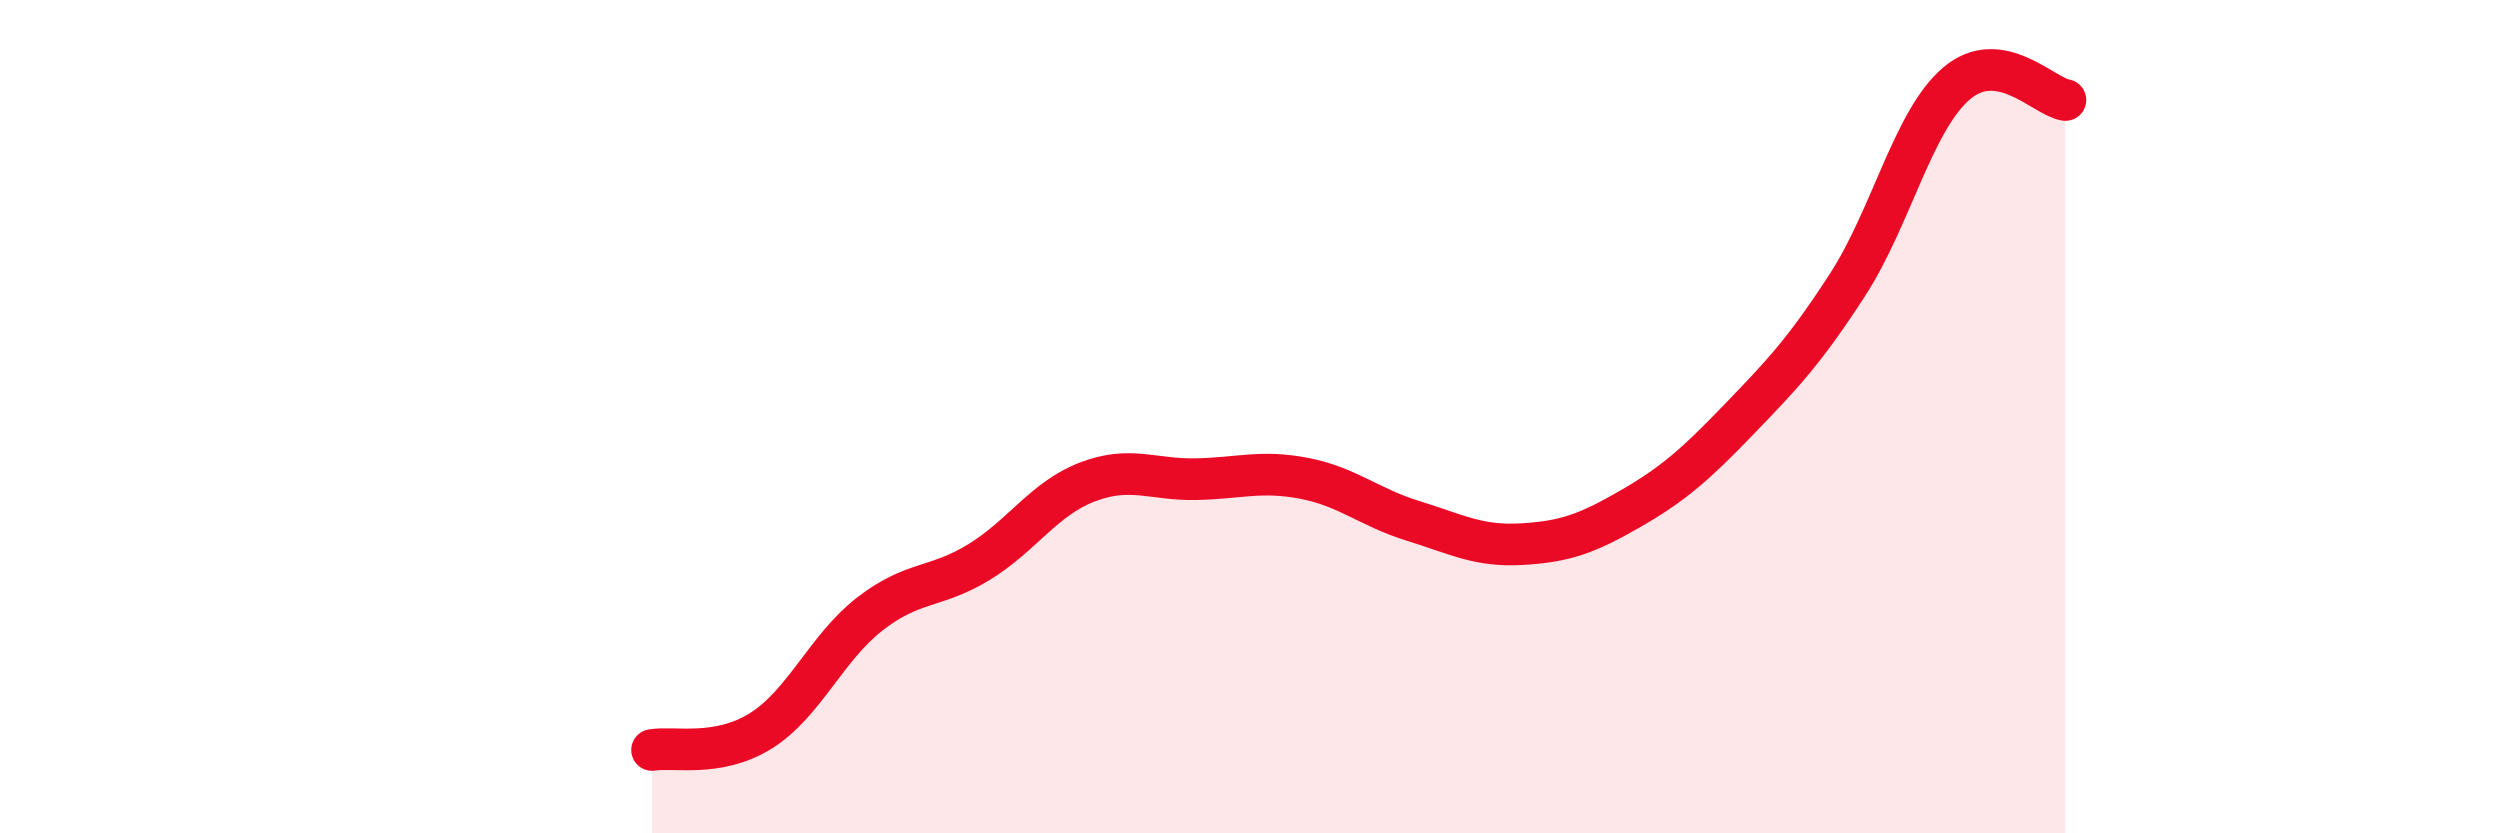 
    <svg width="60" height="20" viewBox="0 0 60 20" xmlns="http://www.w3.org/2000/svg">
      <path
        d="M 15.65,18 C 16.17,17.91 17.22,18.19 18.26,17.54 C 19.3,16.89 19.83,15.55 20.87,14.74 C 21.91,13.93 22.44,14.13 23.48,13.5 C 24.52,12.87 25.05,11.97 26.09,11.57 C 27.13,11.17 27.66,11.52 28.7,11.5 C 29.74,11.48 30.26,11.28 31.3,11.48 C 32.34,11.68 32.87,12.18 33.91,12.5 C 34.95,12.82 35.48,13.12 36.52,13.06 C 37.56,13 38.09,12.81 39.13,12.21 C 40.17,11.61 40.7,11.14 41.74,10.06 C 42.78,8.98 43.31,8.43 44.35,6.82 C 45.39,5.21 45.92,2.88 46.96,2 C 48,1.12 49.05,2.32 49.57,2.4L49.57 20L15.65 20Z"
        fill="#EB0A25"
        opacity="0.1"
        stroke-linecap="round"
        stroke-linejoin="round"
      />
      <path
        d="M 15.65,18 C 16.17,17.91 17.22,18.19 18.26,17.54 C 19.3,16.89 19.83,15.55 20.87,14.74 C 21.91,13.93 22.44,14.13 23.48,13.5 C 24.52,12.87 25.05,11.97 26.09,11.57 C 27.13,11.17 27.66,11.52 28.7,11.5 C 29.74,11.48 30.26,11.28 31.3,11.48 C 32.34,11.68 32.87,12.18 33.91,12.5 C 34.95,12.82 35.48,13.12 36.52,13.06 C 37.56,13 38.09,12.81 39.13,12.21 C 40.17,11.61 40.7,11.14 41.74,10.06 C 42.78,8.98 43.31,8.43 44.35,6.82 C 45.39,5.21 45.92,2.88 46.96,2 C 48,1.12 49.05,2.32 49.57,2.4"
        stroke="#EB0A25"
        stroke-width="1"
        fill="none"
        stroke-linecap="round"
        stroke-linejoin="round"
      />
    </svg>
  